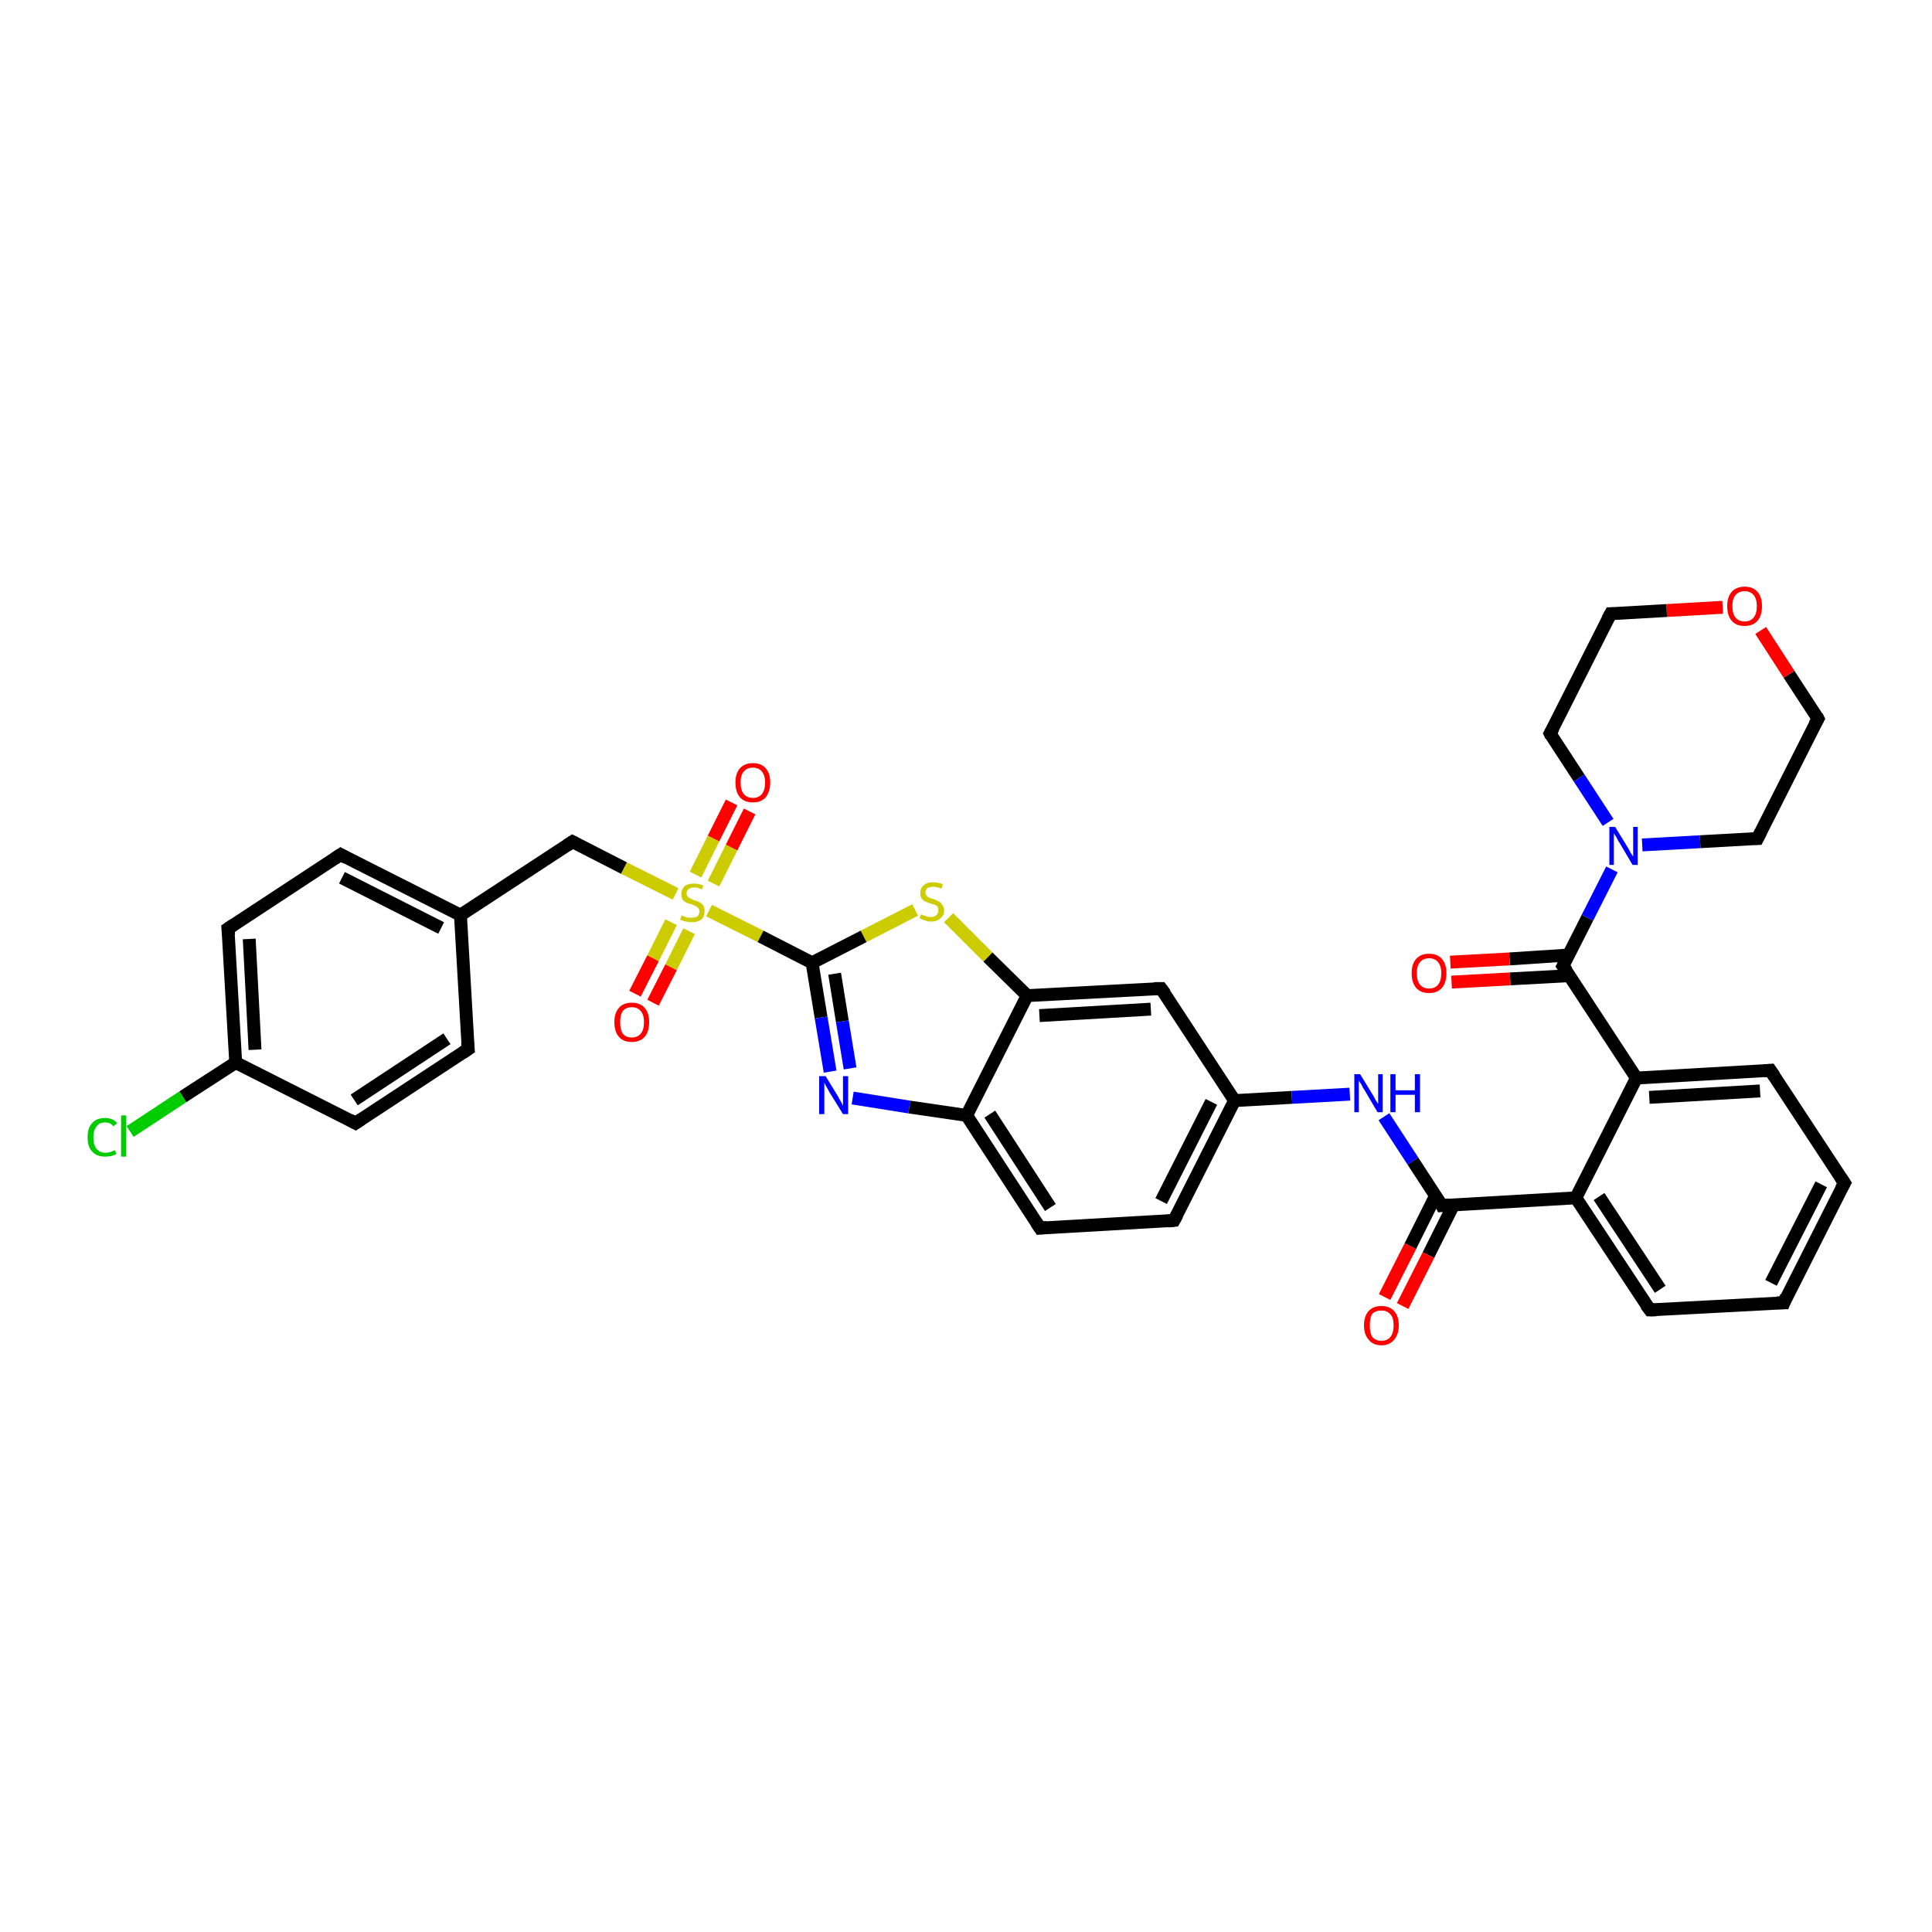 <?xml version='1.0' encoding='iso-8859-1'?>
<svg version='1.1' baseProfile='full'
              xmlns='http://www.w3.org/2000/svg'
                      xmlns:rdkit='http://www.rdkit.org/xml'
                      xmlns:xlink='http://www.w3.org/1999/xlink'
                  xml:space='preserve'
width='300px' height='300px' viewBox='0 0 300 300'>
<!-- END OF HEADER -->
<rect style='opacity:1.0;fill:#FFFFFF;stroke:none' width='300.0' height='300.0' x='0.0' y='0.0'> </rect>
<path class='bond-0 atom-0 atom-1' d='M 20.2,175.7 L 28.4,170.3' style='fill:none;fill-rule:evenodd;stroke:#00CC00;stroke-width:2.0px;stroke-linecap:butt;stroke-linejoin:miter;stroke-opacity:1' />
<path class='bond-0 atom-0 atom-1' d='M 28.4,170.3 L 36.6,165.0' style='fill:none;fill-rule:evenodd;stroke:#000000;stroke-width:2.0px;stroke-linecap:butt;stroke-linejoin:miter;stroke-opacity:1' />
<path class='bond-1 atom-1 atom-2' d='M 36.6,165.0 L 35.4,144.2' style='fill:none;fill-rule:evenodd;stroke:#000000;stroke-width:2.0px;stroke-linecap:butt;stroke-linejoin:miter;stroke-opacity:1' />
<path class='bond-1 atom-1 atom-2' d='M 39.6,163.0 L 38.7,145.8' style='fill:none;fill-rule:evenodd;stroke:#000000;stroke-width:2.0px;stroke-linecap:butt;stroke-linejoin:miter;stroke-opacity:1' />
<path class='bond-2 atom-2 atom-3' d='M 35.4,144.2 L 52.9,132.7' style='fill:none;fill-rule:evenodd;stroke:#000000;stroke-width:2.0px;stroke-linecap:butt;stroke-linejoin:miter;stroke-opacity:1' />
<path class='bond-3 atom-3 atom-4' d='M 52.9,132.7 L 71.5,142.1' style='fill:none;fill-rule:evenodd;stroke:#000000;stroke-width:2.0px;stroke-linecap:butt;stroke-linejoin:miter;stroke-opacity:1' />
<path class='bond-3 atom-3 atom-4' d='M 53.1,136.3 L 68.5,144.1' style='fill:none;fill-rule:evenodd;stroke:#000000;stroke-width:2.0px;stroke-linecap:butt;stroke-linejoin:miter;stroke-opacity:1' />
<path class='bond-4 atom-4 atom-5' d='M 71.5,142.1 L 88.9,130.7' style='fill:none;fill-rule:evenodd;stroke:#000000;stroke-width:2.0px;stroke-linecap:butt;stroke-linejoin:miter;stroke-opacity:1' />
<path class='bond-5 atom-5 atom-6' d='M 88.9,130.7 L 96.9,134.8' style='fill:none;fill-rule:evenodd;stroke:#000000;stroke-width:2.0px;stroke-linecap:butt;stroke-linejoin:miter;stroke-opacity:1' />
<path class='bond-5 atom-5 atom-6' d='M 96.9,134.8 L 104.9,138.8' style='fill:none;fill-rule:evenodd;stroke:#CCCC00;stroke-width:2.0px;stroke-linecap:butt;stroke-linejoin:miter;stroke-opacity:1' />
<path class='bond-6 atom-6 atom-7' d='M 104.2,143.2 L 101.4,148.8' style='fill:none;fill-rule:evenodd;stroke:#CCCC00;stroke-width:2.0px;stroke-linecap:butt;stroke-linejoin:miter;stroke-opacity:1' />
<path class='bond-6 atom-6 atom-7' d='M 101.4,148.8 L 98.6,154.3' style='fill:none;fill-rule:evenodd;stroke:#FF0000;stroke-width:2.0px;stroke-linecap:butt;stroke-linejoin:miter;stroke-opacity:1' />
<path class='bond-6 atom-6 atom-7' d='M 107.0,144.6 L 104.2,150.2' style='fill:none;fill-rule:evenodd;stroke:#CCCC00;stroke-width:2.0px;stroke-linecap:butt;stroke-linejoin:miter;stroke-opacity:1' />
<path class='bond-6 atom-6 atom-7' d='M 104.2,150.2 L 101.4,155.7' style='fill:none;fill-rule:evenodd;stroke:#FF0000;stroke-width:2.0px;stroke-linecap:butt;stroke-linejoin:miter;stroke-opacity:1' />
<path class='bond-7 atom-6 atom-8' d='M 110.8,137.2 L 113.6,131.6' style='fill:none;fill-rule:evenodd;stroke:#CCCC00;stroke-width:2.0px;stroke-linecap:butt;stroke-linejoin:miter;stroke-opacity:1' />
<path class='bond-7 atom-6 atom-8' d='M 113.6,131.6 L 116.4,126.0' style='fill:none;fill-rule:evenodd;stroke:#FF0000;stroke-width:2.0px;stroke-linecap:butt;stroke-linejoin:miter;stroke-opacity:1' />
<path class='bond-7 atom-6 atom-8' d='M 108.0,135.8 L 110.8,130.2' style='fill:none;fill-rule:evenodd;stroke:#CCCC00;stroke-width:2.0px;stroke-linecap:butt;stroke-linejoin:miter;stroke-opacity:1' />
<path class='bond-7 atom-6 atom-8' d='M 110.8,130.2 L 113.6,124.6' style='fill:none;fill-rule:evenodd;stroke:#FF0000;stroke-width:2.0px;stroke-linecap:butt;stroke-linejoin:miter;stroke-opacity:1' />
<path class='bond-8 atom-6 atom-9' d='M 110.1,141.4 L 118.1,145.4' style='fill:none;fill-rule:evenodd;stroke:#CCCC00;stroke-width:2.0px;stroke-linecap:butt;stroke-linejoin:miter;stroke-opacity:1' />
<path class='bond-8 atom-6 atom-9' d='M 118.1,145.4 L 126.1,149.5' style='fill:none;fill-rule:evenodd;stroke:#000000;stroke-width:2.0px;stroke-linecap:butt;stroke-linejoin:miter;stroke-opacity:1' />
<path class='bond-9 atom-9 atom-10' d='M 126.1,149.5 L 127.5,158.0' style='fill:none;fill-rule:evenodd;stroke:#000000;stroke-width:2.0px;stroke-linecap:butt;stroke-linejoin:miter;stroke-opacity:1' />
<path class='bond-9 atom-9 atom-10' d='M 127.5,158.0 L 128.9,166.4' style='fill:none;fill-rule:evenodd;stroke:#0000FF;stroke-width:2.0px;stroke-linecap:butt;stroke-linejoin:miter;stroke-opacity:1' />
<path class='bond-9 atom-9 atom-10' d='M 129.6,151.2 L 130.8,158.6' style='fill:none;fill-rule:evenodd;stroke:#000000;stroke-width:2.0px;stroke-linecap:butt;stroke-linejoin:miter;stroke-opacity:1' />
<path class='bond-9 atom-9 atom-10' d='M 130.8,158.6 L 132.0,165.9' style='fill:none;fill-rule:evenodd;stroke:#0000FF;stroke-width:2.0px;stroke-linecap:butt;stroke-linejoin:miter;stroke-opacity:1' />
<path class='bond-10 atom-10 atom-11' d='M 132.4,170.5 L 141.2,171.9' style='fill:none;fill-rule:evenodd;stroke:#0000FF;stroke-width:2.0px;stroke-linecap:butt;stroke-linejoin:miter;stroke-opacity:1' />
<path class='bond-10 atom-10 atom-11' d='M 141.2,171.9 L 150.1,173.2' style='fill:none;fill-rule:evenodd;stroke:#000000;stroke-width:2.0px;stroke-linecap:butt;stroke-linejoin:miter;stroke-opacity:1' />
<path class='bond-11 atom-11 atom-12' d='M 150.1,173.2 L 161.5,190.7' style='fill:none;fill-rule:evenodd;stroke:#000000;stroke-width:2.0px;stroke-linecap:butt;stroke-linejoin:miter;stroke-opacity:1' />
<path class='bond-11 atom-11 atom-12' d='M 153.7,173.0 L 163.1,187.5' style='fill:none;fill-rule:evenodd;stroke:#000000;stroke-width:2.0px;stroke-linecap:butt;stroke-linejoin:miter;stroke-opacity:1' />
<path class='bond-12 atom-12 atom-13' d='M 161.5,190.7 L 182.3,189.5' style='fill:none;fill-rule:evenodd;stroke:#000000;stroke-width:2.0px;stroke-linecap:butt;stroke-linejoin:miter;stroke-opacity:1' />
<path class='bond-13 atom-13 atom-14' d='M 182.3,189.5 L 191.7,170.9' style='fill:none;fill-rule:evenodd;stroke:#000000;stroke-width:2.0px;stroke-linecap:butt;stroke-linejoin:miter;stroke-opacity:1' />
<path class='bond-13 atom-13 atom-14' d='M 180.3,186.5 L 188.1,171.1' style='fill:none;fill-rule:evenodd;stroke:#000000;stroke-width:2.0px;stroke-linecap:butt;stroke-linejoin:miter;stroke-opacity:1' />
<path class='bond-14 atom-14 atom-15' d='M 191.7,170.9 L 200.6,170.4' style='fill:none;fill-rule:evenodd;stroke:#000000;stroke-width:2.0px;stroke-linecap:butt;stroke-linejoin:miter;stroke-opacity:1' />
<path class='bond-14 atom-14 atom-15' d='M 200.6,170.4 L 209.6,169.9' style='fill:none;fill-rule:evenodd;stroke:#0000FF;stroke-width:2.0px;stroke-linecap:butt;stroke-linejoin:miter;stroke-opacity:1' />
<path class='bond-15 atom-15 atom-16' d='M 214.9,173.4 L 219.4,180.3' style='fill:none;fill-rule:evenodd;stroke:#0000FF;stroke-width:2.0px;stroke-linecap:butt;stroke-linejoin:miter;stroke-opacity:1' />
<path class='bond-15 atom-15 atom-16' d='M 219.4,180.3 L 223.9,187.2' style='fill:none;fill-rule:evenodd;stroke:#000000;stroke-width:2.0px;stroke-linecap:butt;stroke-linejoin:miter;stroke-opacity:1' />
<path class='bond-16 atom-16 atom-17' d='M 222.9,185.7 L 219.0,193.5' style='fill:none;fill-rule:evenodd;stroke:#000000;stroke-width:2.0px;stroke-linecap:butt;stroke-linejoin:miter;stroke-opacity:1' />
<path class='bond-16 atom-16 atom-17' d='M 219.0,193.5 L 215.0,201.4' style='fill:none;fill-rule:evenodd;stroke:#FF0000;stroke-width:2.0px;stroke-linecap:butt;stroke-linejoin:miter;stroke-opacity:1' />
<path class='bond-16 atom-16 atom-17' d='M 225.7,187.1 L 221.8,194.9' style='fill:none;fill-rule:evenodd;stroke:#000000;stroke-width:2.0px;stroke-linecap:butt;stroke-linejoin:miter;stroke-opacity:1' />
<path class='bond-16 atom-16 atom-17' d='M 221.8,194.9 L 217.8,202.8' style='fill:none;fill-rule:evenodd;stroke:#FF0000;stroke-width:2.0px;stroke-linecap:butt;stroke-linejoin:miter;stroke-opacity:1' />
<path class='bond-17 atom-16 atom-18' d='M 223.9,187.2 L 244.7,186.0' style='fill:none;fill-rule:evenodd;stroke:#000000;stroke-width:2.0px;stroke-linecap:butt;stroke-linejoin:miter;stroke-opacity:1' />
<path class='bond-18 atom-18 atom-19' d='M 244.7,186.0 L 256.2,203.4' style='fill:none;fill-rule:evenodd;stroke:#000000;stroke-width:2.0px;stroke-linecap:butt;stroke-linejoin:miter;stroke-opacity:1' />
<path class='bond-18 atom-18 atom-19' d='M 248.3,185.8 L 257.8,200.2' style='fill:none;fill-rule:evenodd;stroke:#000000;stroke-width:2.0px;stroke-linecap:butt;stroke-linejoin:miter;stroke-opacity:1' />
<path class='bond-19 atom-19 atom-20' d='M 256.2,203.4 L 277.0,202.3' style='fill:none;fill-rule:evenodd;stroke:#000000;stroke-width:2.0px;stroke-linecap:butt;stroke-linejoin:miter;stroke-opacity:1' />
<path class='bond-20 atom-20 atom-21' d='M 277.0,202.3 L 286.4,183.7' style='fill:none;fill-rule:evenodd;stroke:#000000;stroke-width:2.0px;stroke-linecap:butt;stroke-linejoin:miter;stroke-opacity:1' />
<path class='bond-20 atom-20 atom-21' d='M 275.0,199.2 L 282.8,183.9' style='fill:none;fill-rule:evenodd;stroke:#000000;stroke-width:2.0px;stroke-linecap:butt;stroke-linejoin:miter;stroke-opacity:1' />
<path class='bond-21 atom-21 atom-22' d='M 286.4,183.7 L 274.9,166.2' style='fill:none;fill-rule:evenodd;stroke:#000000;stroke-width:2.0px;stroke-linecap:butt;stroke-linejoin:miter;stroke-opacity:1' />
<path class='bond-22 atom-22 atom-23' d='M 274.9,166.2 L 254.1,167.4' style='fill:none;fill-rule:evenodd;stroke:#000000;stroke-width:2.0px;stroke-linecap:butt;stroke-linejoin:miter;stroke-opacity:1' />
<path class='bond-22 atom-22 atom-23' d='M 273.3,169.4 L 256.1,170.4' style='fill:none;fill-rule:evenodd;stroke:#000000;stroke-width:2.0px;stroke-linecap:butt;stroke-linejoin:miter;stroke-opacity:1' />
<path class='bond-23 atom-23 atom-24' d='M 254.1,167.4 L 242.7,150.0' style='fill:none;fill-rule:evenodd;stroke:#000000;stroke-width:2.0px;stroke-linecap:butt;stroke-linejoin:miter;stroke-opacity:1' />
<path class='bond-24 atom-24 atom-25' d='M 243.5,148.3 L 234.4,148.9' style='fill:none;fill-rule:evenodd;stroke:#000000;stroke-width:2.0px;stroke-linecap:butt;stroke-linejoin:miter;stroke-opacity:1' />
<path class='bond-24 atom-24 atom-25' d='M 234.4,148.9 L 225.2,149.4' style='fill:none;fill-rule:evenodd;stroke:#FF0000;stroke-width:2.0px;stroke-linecap:butt;stroke-linejoin:miter;stroke-opacity:1' />
<path class='bond-24 atom-24 atom-25' d='M 243.7,151.5 L 234.5,152.0' style='fill:none;fill-rule:evenodd;stroke:#000000;stroke-width:2.0px;stroke-linecap:butt;stroke-linejoin:miter;stroke-opacity:1' />
<path class='bond-24 atom-24 atom-25' d='M 234.5,152.0 L 225.4,152.5' style='fill:none;fill-rule:evenodd;stroke:#FF0000;stroke-width:2.0px;stroke-linecap:butt;stroke-linejoin:miter;stroke-opacity:1' />
<path class='bond-25 atom-24 atom-26' d='M 242.7,150.0 L 246.5,142.5' style='fill:none;fill-rule:evenodd;stroke:#000000;stroke-width:2.0px;stroke-linecap:butt;stroke-linejoin:miter;stroke-opacity:1' />
<path class='bond-25 atom-24 atom-26' d='M 246.5,142.5 L 250.3,135.0' style='fill:none;fill-rule:evenodd;stroke:#0000FF;stroke-width:2.0px;stroke-linecap:butt;stroke-linejoin:miter;stroke-opacity:1' />
<path class='bond-26 atom-26 atom-27' d='M 255.0,131.2 L 264.0,130.7' style='fill:none;fill-rule:evenodd;stroke:#0000FF;stroke-width:2.0px;stroke-linecap:butt;stroke-linejoin:miter;stroke-opacity:1' />
<path class='bond-26 atom-26 atom-27' d='M 264.0,130.7 L 272.9,130.2' style='fill:none;fill-rule:evenodd;stroke:#000000;stroke-width:2.0px;stroke-linecap:butt;stroke-linejoin:miter;stroke-opacity:1' />
<path class='bond-27 atom-27 atom-28' d='M 272.9,130.2 L 282.3,111.6' style='fill:none;fill-rule:evenodd;stroke:#000000;stroke-width:2.0px;stroke-linecap:butt;stroke-linejoin:miter;stroke-opacity:1' />
<path class='bond-28 atom-28 atom-29' d='M 282.3,111.6 L 277.8,104.7' style='fill:none;fill-rule:evenodd;stroke:#000000;stroke-width:2.0px;stroke-linecap:butt;stroke-linejoin:miter;stroke-opacity:1' />
<path class='bond-28 atom-28 atom-29' d='M 277.8,104.7 L 273.4,97.9' style='fill:none;fill-rule:evenodd;stroke:#FF0000;stroke-width:2.0px;stroke-linecap:butt;stroke-linejoin:miter;stroke-opacity:1' />
<path class='bond-29 atom-29 atom-30' d='M 267.5,94.3 L 258.8,94.8' style='fill:none;fill-rule:evenodd;stroke:#FF0000;stroke-width:2.0px;stroke-linecap:butt;stroke-linejoin:miter;stroke-opacity:1' />
<path class='bond-29 atom-29 atom-30' d='M 258.8,94.8 L 250.1,95.3' style='fill:none;fill-rule:evenodd;stroke:#000000;stroke-width:2.0px;stroke-linecap:butt;stroke-linejoin:miter;stroke-opacity:1' />
<path class='bond-30 atom-30 atom-31' d='M 250.1,95.3 L 240.7,113.9' style='fill:none;fill-rule:evenodd;stroke:#000000;stroke-width:2.0px;stroke-linecap:butt;stroke-linejoin:miter;stroke-opacity:1' />
<path class='bond-31 atom-14 atom-32' d='M 191.7,170.9 L 180.3,153.5' style='fill:none;fill-rule:evenodd;stroke:#000000;stroke-width:2.0px;stroke-linecap:butt;stroke-linejoin:miter;stroke-opacity:1' />
<path class='bond-32 atom-32 atom-33' d='M 180.3,153.5 L 159.5,154.6' style='fill:none;fill-rule:evenodd;stroke:#000000;stroke-width:2.0px;stroke-linecap:butt;stroke-linejoin:miter;stroke-opacity:1' />
<path class='bond-32 atom-32 atom-33' d='M 178.7,156.7 L 161.4,157.7' style='fill:none;fill-rule:evenodd;stroke:#000000;stroke-width:2.0px;stroke-linecap:butt;stroke-linejoin:miter;stroke-opacity:1' />
<path class='bond-33 atom-33 atom-34' d='M 159.5,154.6 L 153.4,148.6' style='fill:none;fill-rule:evenodd;stroke:#000000;stroke-width:2.0px;stroke-linecap:butt;stroke-linejoin:miter;stroke-opacity:1' />
<path class='bond-33 atom-33 atom-34' d='M 153.4,148.6 L 147.3,142.5' style='fill:none;fill-rule:evenodd;stroke:#CCCC00;stroke-width:2.0px;stroke-linecap:butt;stroke-linejoin:miter;stroke-opacity:1' />
<path class='bond-34 atom-4 atom-35' d='M 71.5,142.1 L 72.7,162.9' style='fill:none;fill-rule:evenodd;stroke:#000000;stroke-width:2.0px;stroke-linecap:butt;stroke-linejoin:miter;stroke-opacity:1' />
<path class='bond-35 atom-35 atom-36' d='M 72.7,162.9 L 55.2,174.4' style='fill:none;fill-rule:evenodd;stroke:#000000;stroke-width:2.0px;stroke-linecap:butt;stroke-linejoin:miter;stroke-opacity:1' />
<path class='bond-35 atom-35 atom-36' d='M 69.4,161.3 L 55.0,170.8' style='fill:none;fill-rule:evenodd;stroke:#000000;stroke-width:2.0px;stroke-linecap:butt;stroke-linejoin:miter;stroke-opacity:1' />
<path class='bond-36 atom-36 atom-1' d='M 55.2,174.4 L 36.6,165.0' style='fill:none;fill-rule:evenodd;stroke:#000000;stroke-width:2.0px;stroke-linecap:butt;stroke-linejoin:miter;stroke-opacity:1' />
<path class='bond-37 atom-34 atom-9' d='M 142.1,141.3 L 134.1,145.4' style='fill:none;fill-rule:evenodd;stroke:#CCCC00;stroke-width:2.0px;stroke-linecap:butt;stroke-linejoin:miter;stroke-opacity:1' />
<path class='bond-37 atom-34 atom-9' d='M 134.1,145.4 L 126.1,149.5' style='fill:none;fill-rule:evenodd;stroke:#000000;stroke-width:2.0px;stroke-linecap:butt;stroke-linejoin:miter;stroke-opacity:1' />
<path class='bond-38 atom-33 atom-11' d='M 159.5,154.6 L 150.1,173.2' style='fill:none;fill-rule:evenodd;stroke:#000000;stroke-width:2.0px;stroke-linecap:butt;stroke-linejoin:miter;stroke-opacity:1' />
<path class='bond-39 atom-23 atom-18' d='M 254.1,167.4 L 244.7,186.0' style='fill:none;fill-rule:evenodd;stroke:#000000;stroke-width:2.0px;stroke-linecap:butt;stroke-linejoin:miter;stroke-opacity:1' />
<path class='bond-40 atom-31 atom-26' d='M 240.7,113.9 L 245.2,120.8' style='fill:none;fill-rule:evenodd;stroke:#000000;stroke-width:2.0px;stroke-linecap:butt;stroke-linejoin:miter;stroke-opacity:1' />
<path class='bond-40 atom-31 atom-26' d='M 245.2,120.8 L 249.7,127.7' style='fill:none;fill-rule:evenodd;stroke:#0000FF;stroke-width:2.0px;stroke-linecap:butt;stroke-linejoin:miter;stroke-opacity:1' />
<path d='M 35.5,145.2 L 35.4,144.2 L 36.3,143.6' style='fill:none;stroke:#000000;stroke-width:2.0px;stroke-linecap:butt;stroke-linejoin:miter;stroke-opacity:1;' />
<path d='M 52.0,133.3 L 52.9,132.7 L 53.8,133.2' style='fill:none;stroke:#000000;stroke-width:2.0px;stroke-linecap:butt;stroke-linejoin:miter;stroke-opacity:1;' />
<path d='M 88.0,131.3 L 88.9,130.7 L 89.3,130.9' style='fill:none;stroke:#000000;stroke-width:2.0px;stroke-linecap:butt;stroke-linejoin:miter;stroke-opacity:1;' />
<path d='M 160.9,189.8 L 161.5,190.7 L 162.5,190.6' style='fill:none;stroke:#000000;stroke-width:2.0px;stroke-linecap:butt;stroke-linejoin:miter;stroke-opacity:1;' />
<path d='M 181.3,189.6 L 182.3,189.5 L 182.8,188.6' style='fill:none;stroke:#000000;stroke-width:2.0px;stroke-linecap:butt;stroke-linejoin:miter;stroke-opacity:1;' />
<path d='M 223.7,186.8 L 223.9,187.2 L 225.0,187.1' style='fill:none;stroke:#000000;stroke-width:2.0px;stroke-linecap:butt;stroke-linejoin:miter;stroke-opacity:1;' />
<path d='M 255.6,202.6 L 256.2,203.4 L 257.2,203.4' style='fill:none;stroke:#000000;stroke-width:2.0px;stroke-linecap:butt;stroke-linejoin:miter;stroke-opacity:1;' />
<path d='M 275.9,202.3 L 277.0,202.3 L 277.4,201.3' style='fill:none;stroke:#000000;stroke-width:2.0px;stroke-linecap:butt;stroke-linejoin:miter;stroke-opacity:1;' />
<path d='M 285.9,184.6 L 286.4,183.7 L 285.8,182.8' style='fill:none;stroke:#000000;stroke-width:2.0px;stroke-linecap:butt;stroke-linejoin:miter;stroke-opacity:1;' />
<path d='M 275.5,167.1 L 274.9,166.2 L 273.9,166.3' style='fill:none;stroke:#000000;stroke-width:2.0px;stroke-linecap:butt;stroke-linejoin:miter;stroke-opacity:1;' />
<path d='M 243.3,150.8 L 242.7,150.0 L 242.9,149.6' style='fill:none;stroke:#000000;stroke-width:2.0px;stroke-linecap:butt;stroke-linejoin:miter;stroke-opacity:1;' />
<path d='M 272.5,130.2 L 272.9,130.2 L 273.4,129.2' style='fill:none;stroke:#000000;stroke-width:2.0px;stroke-linecap:butt;stroke-linejoin:miter;stroke-opacity:1;' />
<path d='M 281.8,112.5 L 282.3,111.6 L 282.1,111.2' style='fill:none;stroke:#000000;stroke-width:2.0px;stroke-linecap:butt;stroke-linejoin:miter;stroke-opacity:1;' />
<path d='M 250.5,95.3 L 250.1,95.3 L 249.6,96.2' style='fill:none;stroke:#000000;stroke-width:2.0px;stroke-linecap:butt;stroke-linejoin:miter;stroke-opacity:1;' />
<path d='M 241.2,113.0 L 240.7,113.9 L 240.9,114.3' style='fill:none;stroke:#000000;stroke-width:2.0px;stroke-linecap:butt;stroke-linejoin:miter;stroke-opacity:1;' />
<path d='M 180.9,154.3 L 180.3,153.5 L 179.2,153.5' style='fill:none;stroke:#000000;stroke-width:2.0px;stroke-linecap:butt;stroke-linejoin:miter;stroke-opacity:1;' />
<path d='M 72.6,161.9 L 72.7,162.9 L 71.8,163.5' style='fill:none;stroke:#000000;stroke-width:2.0px;stroke-linecap:butt;stroke-linejoin:miter;stroke-opacity:1;' />
<path d='M 56.1,173.8 L 55.2,174.4 L 54.3,173.9' style='fill:none;stroke:#000000;stroke-width:2.0px;stroke-linecap:butt;stroke-linejoin:miter;stroke-opacity:1;' />
<path class='atom-0' d='M 13.6 176.6
Q 13.6 175.1, 14.3 174.4
Q 15.0 173.6, 16.3 173.6
Q 17.5 173.6, 18.2 174.4
L 17.6 174.9
Q 17.2 174.3, 16.3 174.3
Q 15.4 174.3, 15.0 174.9
Q 14.5 175.5, 14.5 176.6
Q 14.5 177.8, 15.0 178.4
Q 15.5 179.0, 16.4 179.0
Q 17.1 179.0, 17.8 178.6
L 18.1 179.2
Q 17.7 179.4, 17.3 179.5
Q 16.8 179.6, 16.3 179.6
Q 15.0 179.6, 14.3 178.8
Q 13.6 178.1, 13.6 176.6
' fill='#00CC00'/>
<path class='atom-0' d='M 18.8 173.2
L 19.6 173.2
L 19.6 179.6
L 18.8 179.6
L 18.8 173.2
' fill='#00CC00'/>
<path class='atom-6' d='M 105.9 142.1
Q 105.9 142.2, 106.2 142.3
Q 106.5 142.4, 106.8 142.5
Q 107.1 142.5, 107.4 142.5
Q 107.9 142.5, 108.3 142.3
Q 108.6 142.0, 108.6 141.5
Q 108.6 141.2, 108.4 141.0
Q 108.3 140.8, 108.0 140.7
Q 107.8 140.6, 107.4 140.4
Q 106.8 140.3, 106.5 140.1
Q 106.2 140.0, 106.0 139.7
Q 105.8 139.4, 105.8 138.8
Q 105.8 138.1, 106.3 137.6
Q 106.8 137.2, 107.8 137.2
Q 108.5 137.2, 109.2 137.5
L 109.0 138.1
Q 108.3 137.8, 107.8 137.8
Q 107.2 137.8, 106.9 138.1
Q 106.6 138.3, 106.6 138.7
Q 106.6 139.0, 106.8 139.2
Q 106.9 139.4, 107.2 139.5
Q 107.4 139.6, 107.8 139.8
Q 108.3 139.9, 108.6 140.1
Q 109.0 140.3, 109.2 140.6
Q 109.4 140.9, 109.4 141.5
Q 109.4 142.3, 108.9 142.8
Q 108.3 143.2, 107.4 143.2
Q 106.9 143.2, 106.5 143.1
Q 106.1 143.0, 105.6 142.8
L 105.9 142.1
' fill='#CCCC00'/>
<path class='atom-7' d='M 95.4 158.7
Q 95.4 157.3, 96.1 156.5
Q 96.8 155.7, 98.1 155.7
Q 99.4 155.7, 100.1 156.5
Q 100.8 157.3, 100.8 158.7
Q 100.8 160.2, 100.1 161.0
Q 99.4 161.8, 98.1 161.8
Q 96.8 161.8, 96.1 161.0
Q 95.4 160.2, 95.4 158.7
M 98.1 161.1
Q 99.0 161.1, 99.5 160.5
Q 100.0 159.9, 100.0 158.7
Q 100.0 157.6, 99.5 157.0
Q 99.0 156.4, 98.1 156.4
Q 97.2 156.4, 96.7 157.0
Q 96.3 157.6, 96.3 158.7
Q 96.3 159.9, 96.7 160.5
Q 97.2 161.1, 98.1 161.1
' fill='#FF0000'/>
<path class='atom-8' d='M 114.2 121.5
Q 114.2 120.1, 114.9 119.3
Q 115.6 118.5, 116.9 118.5
Q 118.2 118.5, 118.9 119.3
Q 119.6 120.1, 119.6 121.5
Q 119.6 122.9, 118.9 123.8
Q 118.2 124.6, 116.9 124.6
Q 115.6 124.6, 114.9 123.8
Q 114.2 123.0, 114.2 121.5
M 116.9 123.9
Q 117.8 123.9, 118.3 123.3
Q 118.8 122.7, 118.8 121.5
Q 118.8 120.4, 118.3 119.8
Q 117.8 119.2, 116.9 119.2
Q 116.0 119.2, 115.5 119.8
Q 115.0 120.3, 115.0 121.5
Q 115.0 122.7, 115.5 123.3
Q 116.0 123.9, 116.9 123.9
' fill='#FF0000'/>
<path class='atom-10' d='M 128.2 167.1
L 130.1 170.2
Q 130.3 170.6, 130.6 171.1
Q 130.9 171.7, 130.9 171.7
L 130.9 167.1
L 131.7 167.1
L 131.7 173.0
L 130.9 173.0
L 128.8 169.6
Q 128.6 169.2, 128.3 168.7
Q 128.1 168.3, 128.0 168.1
L 128.0 173.0
L 127.2 173.0
L 127.2 167.1
L 128.2 167.1
' fill='#0000FF'/>
<path class='atom-15' d='M 211.2 166.8
L 213.1 169.9
Q 213.3 170.2, 213.6 170.8
Q 213.9 171.3, 214.0 171.4
L 214.0 166.8
L 214.7 166.8
L 214.7 172.7
L 213.9 172.7
L 211.9 169.3
Q 211.6 168.9, 211.4 168.4
Q 211.1 168.0, 211.0 167.8
L 211.0 172.7
L 210.3 172.7
L 210.3 166.8
L 211.2 166.8
' fill='#0000FF'/>
<path class='atom-15' d='M 215.9 166.8
L 216.7 166.8
L 216.7 169.3
L 219.7 169.3
L 219.7 166.8
L 220.5 166.8
L 220.5 172.7
L 219.7 172.7
L 219.7 170.0
L 216.7 170.0
L 216.7 172.7
L 215.9 172.7
L 215.9 166.8
' fill='#0000FF'/>
<path class='atom-17' d='M 211.8 205.8
Q 211.8 204.4, 212.5 203.6
Q 213.2 202.8, 214.5 202.8
Q 215.8 202.8, 216.5 203.6
Q 217.2 204.4, 217.2 205.8
Q 217.2 207.2, 216.5 208.0
Q 215.8 208.9, 214.5 208.9
Q 213.2 208.9, 212.5 208.0
Q 211.8 207.2, 211.8 205.8
M 214.5 208.2
Q 215.4 208.2, 215.9 207.6
Q 216.4 207.0, 216.4 205.8
Q 216.4 204.6, 215.9 204.1
Q 215.4 203.5, 214.5 203.5
Q 213.6 203.5, 213.1 204.0
Q 212.7 204.6, 212.7 205.8
Q 212.7 207.0, 213.1 207.6
Q 213.6 208.2, 214.5 208.2
' fill='#FF0000'/>
<path class='atom-25' d='M 219.2 151.1
Q 219.2 149.7, 219.9 148.9
Q 220.6 148.1, 221.9 148.1
Q 223.2 148.1, 223.9 148.9
Q 224.6 149.7, 224.6 151.1
Q 224.6 152.6, 223.9 153.4
Q 223.2 154.2, 221.9 154.2
Q 220.6 154.2, 219.9 153.4
Q 219.2 152.6, 219.2 151.1
M 221.9 153.5
Q 222.8 153.5, 223.3 152.9
Q 223.8 152.3, 223.8 151.1
Q 223.8 150.0, 223.3 149.4
Q 222.8 148.8, 221.9 148.8
Q 221.0 148.8, 220.5 149.4
Q 220.0 150.0, 220.0 151.1
Q 220.0 152.3, 220.5 152.9
Q 221.0 153.5, 221.9 153.5
' fill='#FF0000'/>
<path class='atom-26' d='M 250.8 128.4
L 252.7 131.5
Q 252.9 131.8, 253.2 132.4
Q 253.5 132.9, 253.6 133.0
L 253.6 128.4
L 254.3 128.4
L 254.3 134.3
L 253.5 134.3
L 251.5 130.9
Q 251.2 130.5, 251.0 130.0
Q 250.7 129.6, 250.6 129.4
L 250.6 134.3
L 249.9 134.3
L 249.9 128.4
L 250.8 128.4
' fill='#0000FF'/>
<path class='atom-29' d='M 268.2 94.1
Q 268.2 92.7, 268.9 91.9
Q 269.6 91.1, 270.9 91.1
Q 272.2 91.1, 272.9 91.9
Q 273.6 92.7, 273.6 94.1
Q 273.6 95.6, 272.9 96.4
Q 272.2 97.2, 270.9 97.2
Q 269.6 97.2, 268.9 96.4
Q 268.2 95.6, 268.2 94.1
M 270.9 96.5
Q 271.8 96.5, 272.3 95.9
Q 272.8 95.3, 272.8 94.1
Q 272.8 93.0, 272.3 92.4
Q 271.8 91.8, 270.9 91.8
Q 270.0 91.8, 269.5 92.4
Q 269.0 93.0, 269.0 94.1
Q 269.0 95.3, 269.5 95.9
Q 270.0 96.5, 270.9 96.5
' fill='#FF0000'/>
<path class='atom-34' d='M 143.0 142.0
Q 143.1 142.0, 143.3 142.1
Q 143.6 142.2, 143.9 142.3
Q 144.2 142.4, 144.5 142.4
Q 145.1 142.4, 145.4 142.1
Q 145.7 141.8, 145.7 141.4
Q 145.7 141.0, 145.6 140.8
Q 145.4 140.6, 145.2 140.5
Q 144.9 140.4, 144.5 140.3
Q 144.0 140.1, 143.7 140.0
Q 143.3 139.8, 143.1 139.5
Q 142.9 139.2, 142.9 138.7
Q 142.9 137.9, 143.4 137.5
Q 143.9 137.0, 144.9 137.0
Q 145.6 137.0, 146.4 137.3
L 146.2 138.0
Q 145.5 137.7, 144.9 137.7
Q 144.4 137.7, 144.0 137.9
Q 143.7 138.2, 143.7 138.6
Q 143.7 138.9, 143.9 139.1
Q 144.1 139.3, 144.3 139.4
Q 144.5 139.5, 144.9 139.6
Q 145.5 139.8, 145.8 140.0
Q 146.1 140.1, 146.3 140.5
Q 146.6 140.8, 146.6 141.4
Q 146.6 142.2, 146.0 142.6
Q 145.5 143.1, 144.6 143.1
Q 144.0 143.1, 143.6 142.9
Q 143.2 142.8, 142.8 142.6
L 143.0 142.0
' fill='#CCCC00'/>
</svg>
